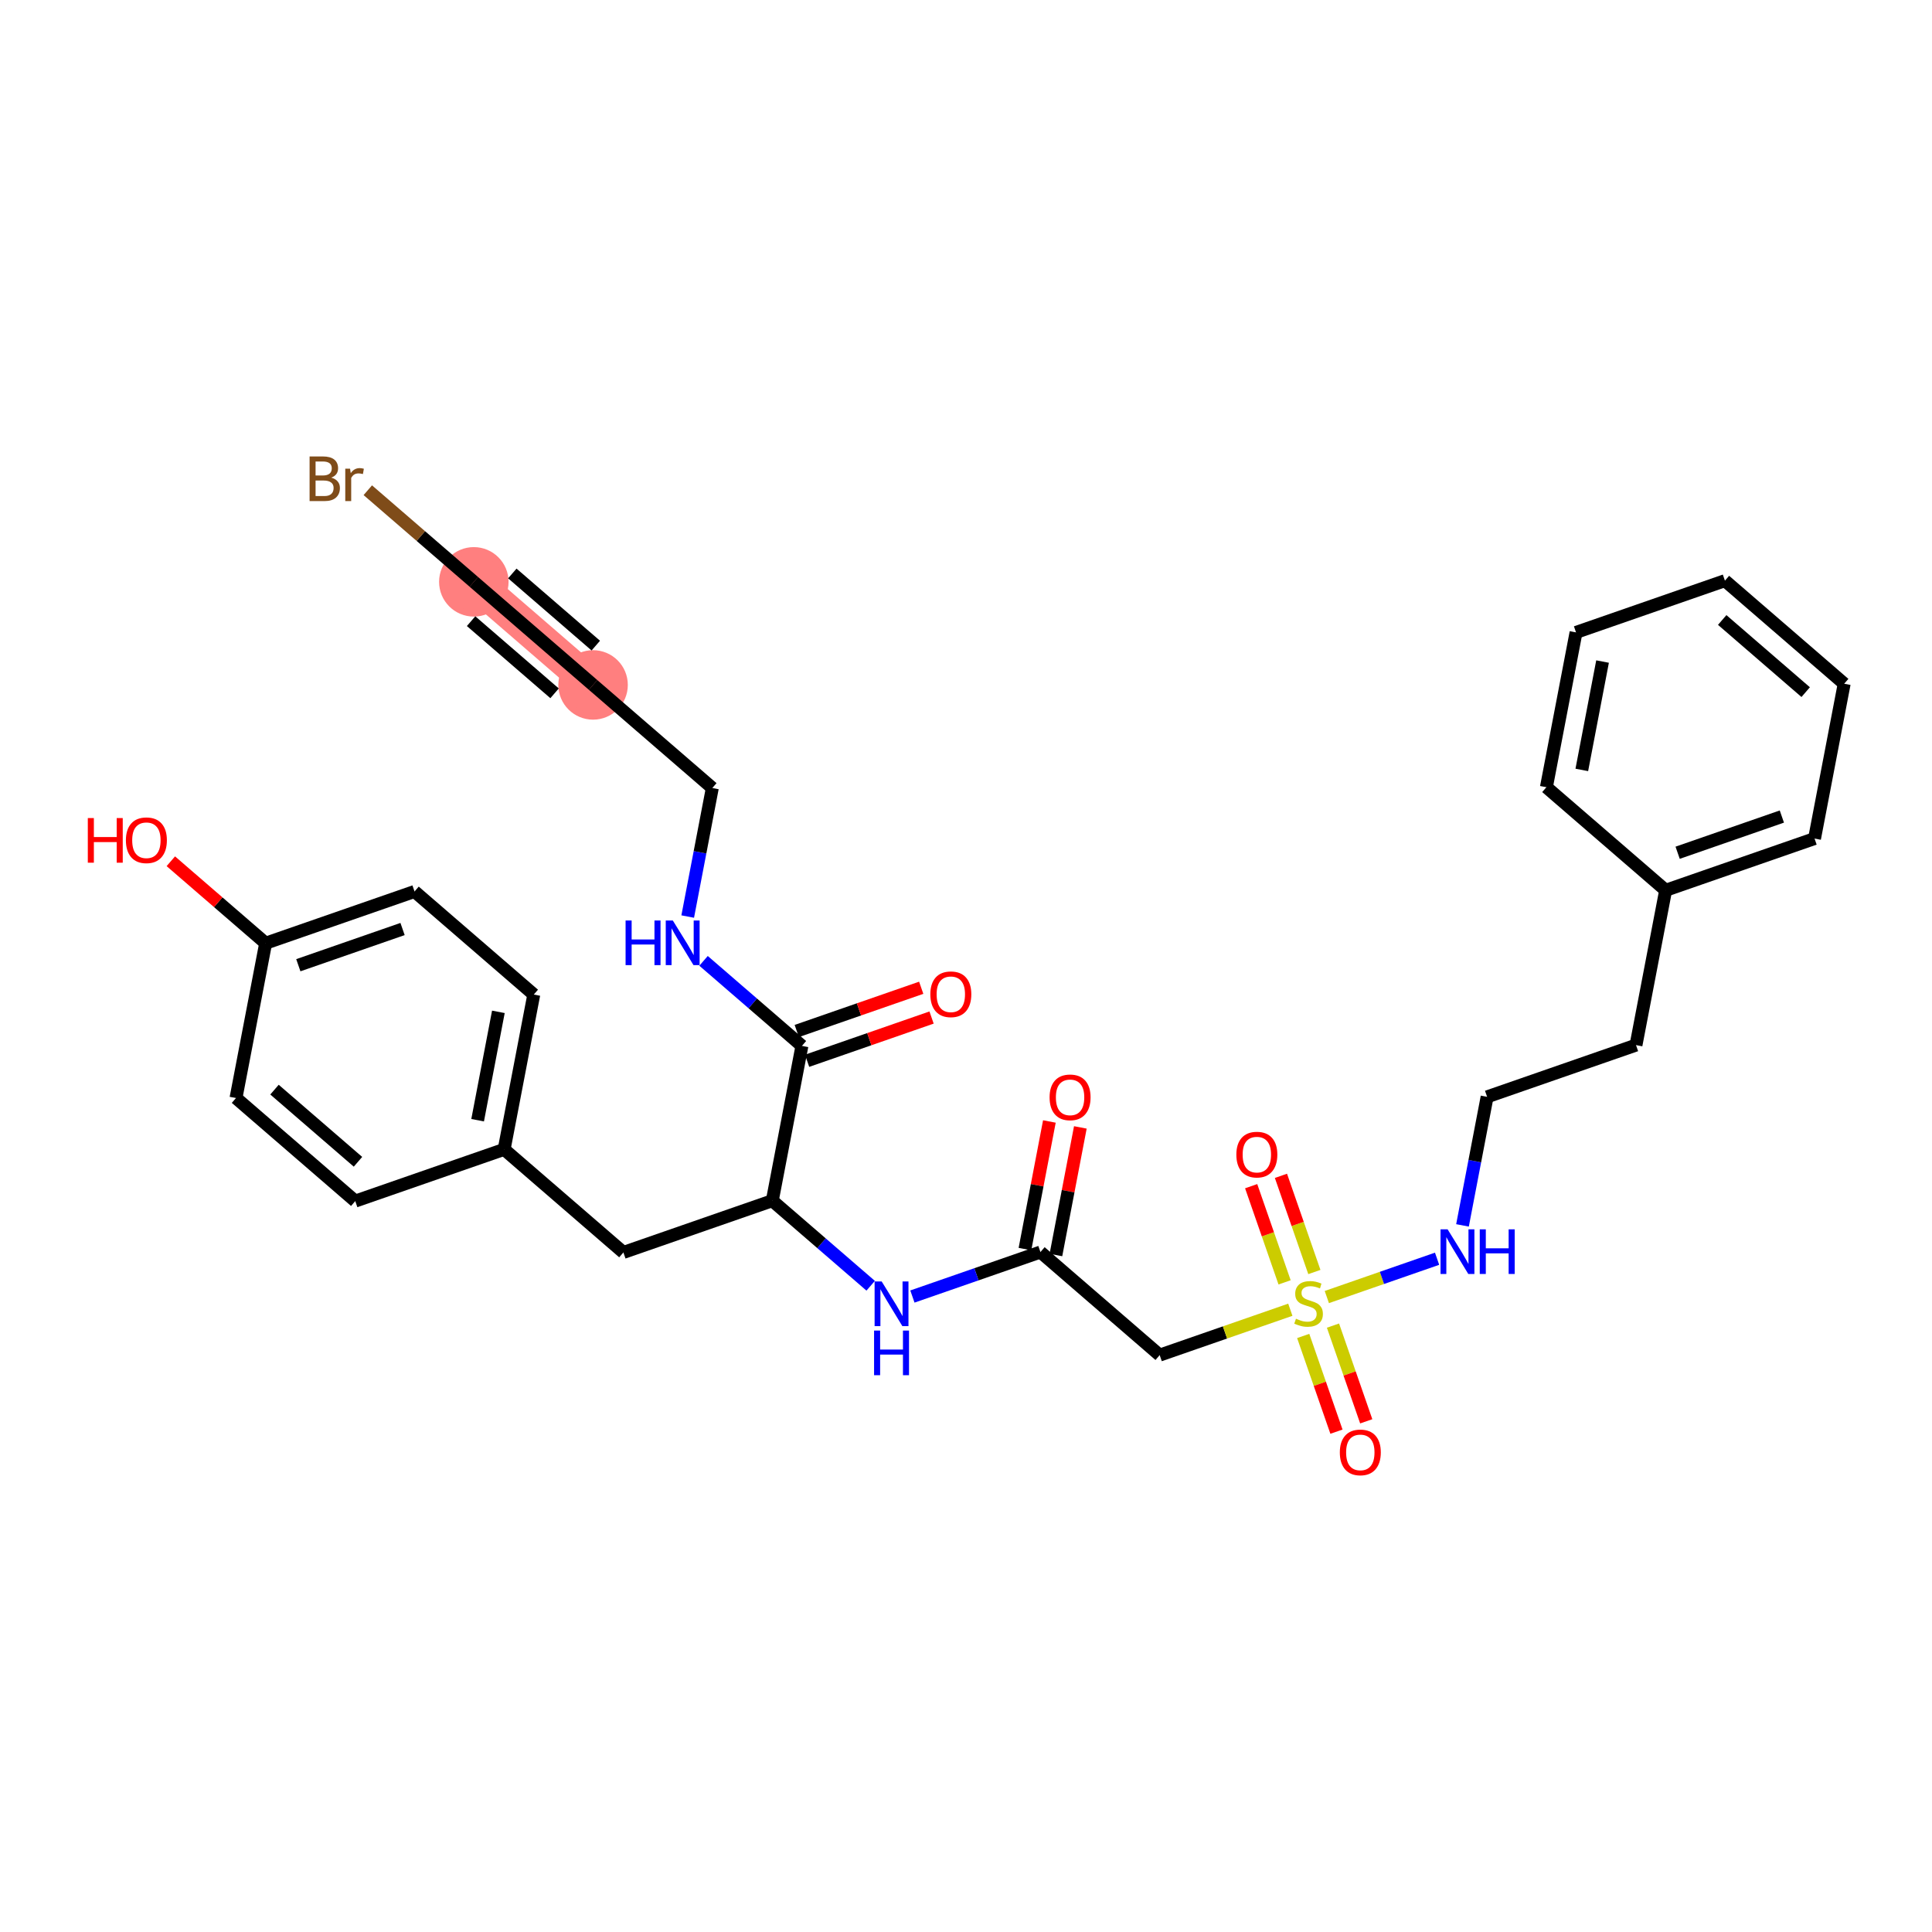 <?xml version='1.0' encoding='iso-8859-1'?>
<svg version='1.1' baseProfile='full'
              xmlns='http://www.w3.org/2000/svg'
                      xmlns:rdkit='http://www.rdkit.org/xml'
                      xmlns:xlink='http://www.w3.org/1999/xlink'
                  xml:space='preserve'
width='300px' height='300px' viewBox='0 0 300 300'>
<!-- END OF HEADER -->
<rect style='opacity:1.0;fill:#FFFFFF;stroke:none' width='300' height='300' x='0' y='0'> </rect>
<rect style='opacity:1.0;fill:#FFFFFF;stroke:none' width='300' height='300' x='0' y='0'> </rect>
<path d='M 92.092,106.355 L 73.575,90.349' style='fill:none;fill-rule:evenodd;stroke:#FF7F7F;stroke-width:5.2px;stroke-linecap:butt;stroke-linejoin:miter;stroke-opacity:1' />
<ellipse cx='92.092' cy='106.355' rx='4.895' ry='4.895'  style='fill:#FF7F7F;fill-rule:evenodd;stroke:#FF7F7F;stroke-width:1.0px;stroke-linecap:butt;stroke-linejoin:miter;stroke-opacity:1' />
<ellipse cx='73.575' cy='90.349' rx='4.895' ry='4.895'  style='fill:#FF7F7F;fill-rule:evenodd;stroke:#FF7F7F;stroke-width:1.0px;stroke-linecap:butt;stroke-linejoin:miter;stroke-opacity:1' />
<path class='bond-0 atom-0 atom-1' d='M 162.948,174.142 L 161.051,184.05' style='fill:none;fill-rule:evenodd;stroke:#FF0000;stroke-width:2.0px;stroke-linecap:butt;stroke-linejoin:miter;stroke-opacity:1' />
<path class='bond-0 atom-0 atom-1' d='M 161.051,184.05 L 159.154,193.957' style='fill:none;fill-rule:evenodd;stroke:#000000;stroke-width:2.0px;stroke-linecap:butt;stroke-linejoin:miter;stroke-opacity:1' />
<path class='bond-0 atom-0 atom-1' d='M 167.756,175.063 L 165.859,184.97' style='fill:none;fill-rule:evenodd;stroke:#FF0000;stroke-width:2.0px;stroke-linecap:butt;stroke-linejoin:miter;stroke-opacity:1' />
<path class='bond-0 atom-0 atom-1' d='M 165.859,184.97 L 163.962,194.878' style='fill:none;fill-rule:evenodd;stroke:#000000;stroke-width:2.0px;stroke-linecap:butt;stroke-linejoin:miter;stroke-opacity:1' />
<path class='bond-1 atom-1 atom-2' d='M 161.558,194.417 L 180.075,210.423' style='fill:none;fill-rule:evenodd;stroke:#000000;stroke-width:2.0px;stroke-linecap:butt;stroke-linejoin:miter;stroke-opacity:1' />
<path class='bond-14 atom-1 atom-15' d='M 161.558,194.417 L 151.618,197.871' style='fill:none;fill-rule:evenodd;stroke:#000000;stroke-width:2.0px;stroke-linecap:butt;stroke-linejoin:miter;stroke-opacity:1' />
<path class='bond-14 atom-1 atom-15' d='M 151.618,197.871 L 141.678,201.325' style='fill:none;fill-rule:evenodd;stroke:#0000FF;stroke-width:2.0px;stroke-linecap:butt;stroke-linejoin:miter;stroke-opacity:1' />
<path class='bond-2 atom-2 atom-3' d='M 180.075,210.423 L 190.218,206.899' style='fill:none;fill-rule:evenodd;stroke:#000000;stroke-width:2.0px;stroke-linecap:butt;stroke-linejoin:miter;stroke-opacity:1' />
<path class='bond-2 atom-2 atom-3' d='M 190.218,206.899 L 200.361,203.375' style='fill:none;fill-rule:evenodd;stroke:#CCCC00;stroke-width:2.0px;stroke-linecap:butt;stroke-linejoin:miter;stroke-opacity:1' />
<path class='bond-3 atom-3 atom-4' d='M 204.094,197.518 L 201.499,190.051' style='fill:none;fill-rule:evenodd;stroke:#CCCC00;stroke-width:2.0px;stroke-linecap:butt;stroke-linejoin:miter;stroke-opacity:1' />
<path class='bond-3 atom-3 atom-4' d='M 201.499,190.051 L 198.904,182.583' style='fill:none;fill-rule:evenodd;stroke:#FF0000;stroke-width:2.0px;stroke-linecap:butt;stroke-linejoin:miter;stroke-opacity:1' />
<path class='bond-3 atom-3 atom-4' d='M 199.47,199.125 L 196.875,191.658' style='fill:none;fill-rule:evenodd;stroke:#CCCC00;stroke-width:2.0px;stroke-linecap:butt;stroke-linejoin:miter;stroke-opacity:1' />
<path class='bond-3 atom-3 atom-4' d='M 196.875,191.658 L 194.28,184.19' style='fill:none;fill-rule:evenodd;stroke:#FF0000;stroke-width:2.0px;stroke-linecap:butt;stroke-linejoin:miter;stroke-opacity:1' />
<path class='bond-4 atom-3 atom-5' d='M 202.361,207.447 L 204.943,214.878' style='fill:none;fill-rule:evenodd;stroke:#CCCC00;stroke-width:2.0px;stroke-linecap:butt;stroke-linejoin:miter;stroke-opacity:1' />
<path class='bond-4 atom-3 atom-5' d='M 204.943,214.878 L 207.525,222.309' style='fill:none;fill-rule:evenodd;stroke:#FF0000;stroke-width:2.0px;stroke-linecap:butt;stroke-linejoin:miter;stroke-opacity:1' />
<path class='bond-4 atom-3 atom-5' d='M 206.985,205.84 L 209.567,213.271' style='fill:none;fill-rule:evenodd;stroke:#CCCC00;stroke-width:2.0px;stroke-linecap:butt;stroke-linejoin:miter;stroke-opacity:1' />
<path class='bond-4 atom-3 atom-5' d='M 209.567,213.271 L 212.149,220.702' style='fill:none;fill-rule:evenodd;stroke:#FF0000;stroke-width:2.0px;stroke-linecap:butt;stroke-linejoin:miter;stroke-opacity:1' />
<path class='bond-5 atom-3 atom-6' d='M 206.029,201.405 L 214.59,198.43' style='fill:none;fill-rule:evenodd;stroke:#CCCC00;stroke-width:2.0px;stroke-linecap:butt;stroke-linejoin:miter;stroke-opacity:1' />
<path class='bond-5 atom-3 atom-6' d='M 214.59,198.43 L 223.15,195.456' style='fill:none;fill-rule:evenodd;stroke:#0000FF;stroke-width:2.0px;stroke-linecap:butt;stroke-linejoin:miter;stroke-opacity:1' />
<path class='bond-6 atom-6 atom-7' d='M 227.096,190.278 L 229.007,180.298' style='fill:none;fill-rule:evenodd;stroke:#0000FF;stroke-width:2.0px;stroke-linecap:butt;stroke-linejoin:miter;stroke-opacity:1' />
<path class='bond-6 atom-6 atom-7' d='M 229.007,180.298 L 230.918,170.317' style='fill:none;fill-rule:evenodd;stroke:#000000;stroke-width:2.0px;stroke-linecap:butt;stroke-linejoin:miter;stroke-opacity:1' />
<path class='bond-7 atom-7 atom-8' d='M 230.918,170.317 L 254.038,162.283' style='fill:none;fill-rule:evenodd;stroke:#000000;stroke-width:2.0px;stroke-linecap:butt;stroke-linejoin:miter;stroke-opacity:1' />
<path class='bond-8 atom-8 atom-9' d='M 254.038,162.283 L 258.641,138.244' style='fill:none;fill-rule:evenodd;stroke:#000000;stroke-width:2.0px;stroke-linecap:butt;stroke-linejoin:miter;stroke-opacity:1' />
<path class='bond-9 atom-9 atom-10' d='M 258.641,138.244 L 281.761,130.211' style='fill:none;fill-rule:evenodd;stroke:#000000;stroke-width:2.0px;stroke-linecap:butt;stroke-linejoin:miter;stroke-opacity:1' />
<path class='bond-9 atom-9 atom-10' d='M 260.502,132.415 L 276.686,126.792' style='fill:none;fill-rule:evenodd;stroke:#000000;stroke-width:2.0px;stroke-linecap:butt;stroke-linejoin:miter;stroke-opacity:1' />
<path class='bond-31 atom-14 atom-9' d='M 240.124,122.238 L 258.641,138.244' style='fill:none;fill-rule:evenodd;stroke:#000000;stroke-width:2.0px;stroke-linecap:butt;stroke-linejoin:miter;stroke-opacity:1' />
<path class='bond-10 atom-10 atom-11' d='M 281.761,130.211 L 286.364,106.171' style='fill:none;fill-rule:evenodd;stroke:#000000;stroke-width:2.0px;stroke-linecap:butt;stroke-linejoin:miter;stroke-opacity:1' />
<path class='bond-11 atom-11 atom-12' d='M 286.364,106.171 L 267.846,90.165' style='fill:none;fill-rule:evenodd;stroke:#000000;stroke-width:2.0px;stroke-linecap:butt;stroke-linejoin:miter;stroke-opacity:1' />
<path class='bond-11 atom-11 atom-12' d='M 280.385,107.474 L 267.423,96.27' style='fill:none;fill-rule:evenodd;stroke:#000000;stroke-width:2.0px;stroke-linecap:butt;stroke-linejoin:miter;stroke-opacity:1' />
<path class='bond-12 atom-12 atom-13' d='M 267.846,90.165 L 244.726,98.199' style='fill:none;fill-rule:evenodd;stroke:#000000;stroke-width:2.0px;stroke-linecap:butt;stroke-linejoin:miter;stroke-opacity:1' />
<path class='bond-13 atom-13 atom-14' d='M 244.726,98.199 L 240.124,122.238' style='fill:none;fill-rule:evenodd;stroke:#000000;stroke-width:2.0px;stroke-linecap:butt;stroke-linejoin:miter;stroke-opacity:1' />
<path class='bond-13 atom-13 atom-14' d='M 248.844,102.725 L 245.622,119.553' style='fill:none;fill-rule:evenodd;stroke:#000000;stroke-width:2.0px;stroke-linecap:butt;stroke-linejoin:miter;stroke-opacity:1' />
<path class='bond-15 atom-15 atom-16' d='M 135.197,199.65 L 127.559,193.047' style='fill:none;fill-rule:evenodd;stroke:#0000FF;stroke-width:2.0px;stroke-linecap:butt;stroke-linejoin:miter;stroke-opacity:1' />
<path class='bond-15 atom-15 atom-16' d='M 127.559,193.047 L 119.921,186.445' style='fill:none;fill-rule:evenodd;stroke:#000000;stroke-width:2.0px;stroke-linecap:butt;stroke-linejoin:miter;stroke-opacity:1' />
<path class='bond-16 atom-16 atom-17' d='M 119.921,186.445 L 96.801,194.479' style='fill:none;fill-rule:evenodd;stroke:#000000;stroke-width:2.0px;stroke-linecap:butt;stroke-linejoin:miter;stroke-opacity:1' />
<path class='bond-24 atom-16 atom-25' d='M 119.921,186.445 L 124.523,162.406' style='fill:none;fill-rule:evenodd;stroke:#000000;stroke-width:2.0px;stroke-linecap:butt;stroke-linejoin:miter;stroke-opacity:1' />
<path class='bond-17 atom-17 atom-18' d='M 96.801,194.479 L 78.283,178.473' style='fill:none;fill-rule:evenodd;stroke:#000000;stroke-width:2.0px;stroke-linecap:butt;stroke-linejoin:miter;stroke-opacity:1' />
<path class='bond-18 atom-18 atom-19' d='M 78.283,178.473 L 82.886,154.434' style='fill:none;fill-rule:evenodd;stroke:#000000;stroke-width:2.0px;stroke-linecap:butt;stroke-linejoin:miter;stroke-opacity:1' />
<path class='bond-18 atom-18 atom-19' d='M 74.166,173.946 L 77.388,157.119' style='fill:none;fill-rule:evenodd;stroke:#000000;stroke-width:2.0px;stroke-linecap:butt;stroke-linejoin:miter;stroke-opacity:1' />
<path class='bond-32 atom-24 atom-18' d='M 55.163,186.506 L 78.283,178.473' style='fill:none;fill-rule:evenodd;stroke:#000000;stroke-width:2.0px;stroke-linecap:butt;stroke-linejoin:miter;stroke-opacity:1' />
<path class='bond-19 atom-19 atom-20' d='M 82.886,154.434 L 64.369,138.428' style='fill:none;fill-rule:evenodd;stroke:#000000;stroke-width:2.0px;stroke-linecap:butt;stroke-linejoin:miter;stroke-opacity:1' />
<path class='bond-20 atom-20 atom-21' d='M 64.369,138.428 L 41.249,146.461' style='fill:none;fill-rule:evenodd;stroke:#000000;stroke-width:2.0px;stroke-linecap:butt;stroke-linejoin:miter;stroke-opacity:1' />
<path class='bond-20 atom-20 atom-21' d='M 62.508,144.257 L 46.324,149.88' style='fill:none;fill-rule:evenodd;stroke:#000000;stroke-width:2.0px;stroke-linecap:butt;stroke-linejoin:miter;stroke-opacity:1' />
<path class='bond-21 atom-21 atom-22' d='M 41.249,146.461 L 33.887,140.098' style='fill:none;fill-rule:evenodd;stroke:#000000;stroke-width:2.0px;stroke-linecap:butt;stroke-linejoin:miter;stroke-opacity:1' />
<path class='bond-21 atom-21 atom-22' d='M 33.887,140.098 L 26.525,133.735' style='fill:none;fill-rule:evenodd;stroke:#FF0000;stroke-width:2.0px;stroke-linecap:butt;stroke-linejoin:miter;stroke-opacity:1' />
<path class='bond-22 atom-21 atom-23' d='M 41.249,146.461 L 36.646,170.501' style='fill:none;fill-rule:evenodd;stroke:#000000;stroke-width:2.0px;stroke-linecap:butt;stroke-linejoin:miter;stroke-opacity:1' />
<path class='bond-23 atom-23 atom-24' d='M 36.646,170.501 L 55.163,186.506' style='fill:none;fill-rule:evenodd;stroke:#000000;stroke-width:2.0px;stroke-linecap:butt;stroke-linejoin:miter;stroke-opacity:1' />
<path class='bond-23 atom-23 atom-24' d='M 42.625,169.198 L 55.587,180.402' style='fill:none;fill-rule:evenodd;stroke:#000000;stroke-width:2.0px;stroke-linecap:butt;stroke-linejoin:miter;stroke-opacity:1' />
<path class='bond-25 atom-25 atom-26' d='M 125.327,164.718 L 134.99,161.36' style='fill:none;fill-rule:evenodd;stroke:#000000;stroke-width:2.0px;stroke-linecap:butt;stroke-linejoin:miter;stroke-opacity:1' />
<path class='bond-25 atom-25 atom-26' d='M 134.99,161.36 L 144.653,158.003' style='fill:none;fill-rule:evenodd;stroke:#FF0000;stroke-width:2.0px;stroke-linecap:butt;stroke-linejoin:miter;stroke-opacity:1' />
<path class='bond-25 atom-25 atom-26' d='M 123.72,160.094 L 133.383,156.736' style='fill:none;fill-rule:evenodd;stroke:#000000;stroke-width:2.0px;stroke-linecap:butt;stroke-linejoin:miter;stroke-opacity:1' />
<path class='bond-25 atom-25 atom-26' d='M 133.383,156.736 L 143.046,153.379' style='fill:none;fill-rule:evenodd;stroke:#FF0000;stroke-width:2.0px;stroke-linecap:butt;stroke-linejoin:miter;stroke-opacity:1' />
<path class='bond-26 atom-25 atom-27' d='M 124.523,162.406 L 116.885,155.804' style='fill:none;fill-rule:evenodd;stroke:#000000;stroke-width:2.0px;stroke-linecap:butt;stroke-linejoin:miter;stroke-opacity:1' />
<path class='bond-26 atom-25 atom-27' d='M 116.885,155.804 L 109.247,149.201' style='fill:none;fill-rule:evenodd;stroke:#0000FF;stroke-width:2.0px;stroke-linecap:butt;stroke-linejoin:miter;stroke-opacity:1' />
<path class='bond-27 atom-27 atom-28' d='M 106.787,142.322 L 108.698,132.342' style='fill:none;fill-rule:evenodd;stroke:#0000FF;stroke-width:2.0px;stroke-linecap:butt;stroke-linejoin:miter;stroke-opacity:1' />
<path class='bond-27 atom-27 atom-28' d='M 108.698,132.342 L 110.609,122.361' style='fill:none;fill-rule:evenodd;stroke:#000000;stroke-width:2.0px;stroke-linecap:butt;stroke-linejoin:miter;stroke-opacity:1' />
<path class='bond-28 atom-28 atom-29' d='M 110.609,122.361 L 92.092,106.355' style='fill:none;fill-rule:evenodd;stroke:#000000;stroke-width:2.0px;stroke-linecap:butt;stroke-linejoin:miter;stroke-opacity:1' />
<path class='bond-29 atom-29 atom-30' d='M 92.092,106.355 L 73.575,90.349' style='fill:none;fill-rule:evenodd;stroke:#000000;stroke-width:2.0px;stroke-linecap:butt;stroke-linejoin:miter;stroke-opacity:1' />
<path class='bond-29 atom-29 atom-30' d='M 92.515,100.251 L 79.553,89.047' style='fill:none;fill-rule:evenodd;stroke:#000000;stroke-width:2.0px;stroke-linecap:butt;stroke-linejoin:miter;stroke-opacity:1' />
<path class='bond-29 atom-29 atom-30' d='M 86.113,107.658 L 73.151,96.454' style='fill:none;fill-rule:evenodd;stroke:#000000;stroke-width:2.0px;stroke-linecap:butt;stroke-linejoin:miter;stroke-opacity:1' />
<path class='bond-30 atom-30 atom-31' d='M 73.575,90.349 L 65.344,83.235' style='fill:none;fill-rule:evenodd;stroke:#000000;stroke-width:2.0px;stroke-linecap:butt;stroke-linejoin:miter;stroke-opacity:1' />
<path class='bond-30 atom-30 atom-31' d='M 65.344,83.235 L 57.113,76.121' style='fill:none;fill-rule:evenodd;stroke:#7F4C19;stroke-width:2.0px;stroke-linecap:butt;stroke-linejoin:miter;stroke-opacity:1' />
<path  class='atom-0' d='M 162.979 170.398
Q 162.979 168.733, 163.801 167.803
Q 164.624 166.873, 166.161 166.873
Q 167.698 166.873, 168.52 167.803
Q 169.343 168.733, 169.343 170.398
Q 169.343 172.082, 168.51 173.041
Q 167.678 173.991, 166.161 173.991
Q 164.633 173.991, 163.801 173.041
Q 162.979 172.091, 162.979 170.398
M 166.161 173.208
Q 167.218 173.208, 167.786 172.503
Q 168.364 171.788, 168.364 170.398
Q 168.364 169.037, 167.786 168.352
Q 167.218 167.656, 166.161 167.656
Q 165.103 167.656, 164.526 168.342
Q 163.958 169.027, 163.958 170.398
Q 163.958 171.798, 164.526 172.503
Q 165.103 173.208, 166.161 173.208
' fill='#FF0000'/>
<path  class='atom-3' d='M 201.237 204.769
Q 201.315 204.798, 201.638 204.935
Q 201.962 205.072, 202.314 205.16
Q 202.676 205.239, 203.029 205.239
Q 203.685 205.239, 204.066 204.925
Q 204.448 204.602, 204.448 204.044
Q 204.448 203.662, 204.253 203.427
Q 204.066 203.192, 203.773 203.065
Q 203.479 202.938, 202.99 202.791
Q 202.373 202.605, 202.001 202.429
Q 201.638 202.253, 201.374 201.881
Q 201.12 201.509, 201.12 200.882
Q 201.12 200.011, 201.707 199.472
Q 202.304 198.934, 203.479 198.934
Q 204.282 198.934, 205.192 199.316
L 204.967 200.069
Q 204.135 199.727, 203.508 199.727
Q 202.833 199.727, 202.461 200.011
Q 202.089 200.285, 202.099 200.764
Q 202.099 201.137, 202.285 201.362
Q 202.48 201.587, 202.755 201.714
Q 203.039 201.841, 203.508 201.988
Q 204.135 202.184, 204.507 202.38
Q 204.879 202.576, 205.143 202.977
Q 205.418 203.369, 205.418 204.044
Q 205.418 205.004, 204.771 205.523
Q 204.135 206.032, 203.068 206.032
Q 202.451 206.032, 201.981 205.895
Q 201.521 205.767, 200.973 205.542
L 201.237 204.769
' fill='#CCCC00'/>
<path  class='atom-4' d='M 191.98 179.289
Q 191.98 177.625, 192.802 176.695
Q 193.625 175.765, 195.162 175.765
Q 196.699 175.765, 197.521 176.695
Q 198.344 177.625, 198.344 179.289
Q 198.344 180.973, 197.511 181.933
Q 196.679 182.882, 195.162 182.882
Q 193.634 182.882, 192.802 181.933
Q 191.98 180.983, 191.98 179.289
M 195.162 182.099
Q 196.219 182.099, 196.787 181.394
Q 197.364 180.679, 197.364 179.289
Q 197.364 177.928, 196.787 177.243
Q 196.219 176.548, 195.162 176.548
Q 194.104 176.548, 193.527 177.233
Q 192.959 177.919, 192.959 179.289
Q 192.959 180.689, 193.527 181.394
Q 194.104 182.099, 195.162 182.099
' fill='#FF0000'/>
<path  class='atom-5' d='M 208.047 225.529
Q 208.047 223.865, 208.869 222.935
Q 209.692 222.005, 211.229 222.005
Q 212.766 222.005, 213.588 222.935
Q 214.411 223.865, 214.411 225.529
Q 214.411 227.213, 213.578 228.173
Q 212.746 229.122, 211.229 229.122
Q 209.701 229.122, 208.869 228.173
Q 208.047 227.223, 208.047 225.529
M 211.229 228.339
Q 212.286 228.339, 212.854 227.634
Q 213.431 226.92, 213.431 225.529
Q 213.431 224.168, 212.854 223.483
Q 212.286 222.788, 211.229 222.788
Q 210.171 222.788, 209.594 223.473
Q 209.026 224.159, 209.026 225.529
Q 209.026 226.929, 209.594 227.634
Q 210.171 228.339, 211.229 228.339
' fill='#FF0000'/>
<path  class='atom-6' d='M 224.783 190.89
L 227.054 194.562
Q 227.28 194.924, 227.642 195.58
Q 228.004 196.236, 228.024 196.275
L 228.024 190.89
L 228.944 190.89
L 228.944 197.822
L 227.994 197.822
L 225.556 193.808
Q 225.273 193.338, 224.969 192.8
Q 224.675 192.261, 224.587 192.095
L 224.587 197.822
L 223.686 197.822
L 223.686 190.89
L 224.783 190.89
' fill='#0000FF'/>
<path  class='atom-6' d='M 229.776 190.89
L 230.716 190.89
L 230.716 193.837
L 234.26 193.837
L 234.26 190.89
L 235.2 190.89
L 235.2 197.822
L 234.26 197.822
L 234.26 194.621
L 230.716 194.621
L 230.716 197.822
L 229.776 197.822
L 229.776 190.89
' fill='#0000FF'/>
<path  class='atom-15' d='M 136.906 198.985
L 139.177 202.657
Q 139.402 203.019, 139.764 203.675
Q 140.127 204.331, 140.146 204.37
L 140.146 198.985
L 141.067 198.985
L 141.067 205.917
L 140.117 205.917
L 137.679 201.903
Q 137.395 201.433, 137.092 200.894
Q 136.798 200.356, 136.71 200.189
L 136.71 205.917
L 135.809 205.917
L 135.809 198.985
L 136.906 198.985
' fill='#0000FF'/>
<path  class='atom-15' d='M 135.726 206.61
L 136.666 206.61
L 136.666 209.557
L 140.21 209.557
L 140.21 206.61
L 141.15 206.61
L 141.15 213.541
L 140.21 213.541
L 140.21 210.34
L 136.666 210.34
L 136.666 213.541
L 135.726 213.541
L 135.726 206.61
' fill='#0000FF'/>
<path  class='atom-22' d='M 13.636 127.029
L 14.576 127.029
L 14.576 129.976
L 18.12 129.976
L 18.12 127.029
L 19.06 127.029
L 19.06 133.96
L 18.12 133.96
L 18.12 130.759
L 14.576 130.759
L 14.576 133.96
L 13.636 133.96
L 13.636 127.029
' fill='#FF0000'/>
<path  class='atom-22' d='M 19.55 130.475
Q 19.55 128.811, 20.372 127.881
Q 21.195 126.951, 22.732 126.951
Q 24.269 126.951, 25.091 127.881
Q 25.913 128.811, 25.913 130.475
Q 25.913 132.159, 25.081 133.118
Q 24.249 134.068, 22.732 134.068
Q 21.204 134.068, 20.372 133.118
Q 19.55 132.169, 19.55 130.475
M 22.732 133.285
Q 23.789 133.285, 24.357 132.58
Q 24.934 131.865, 24.934 130.475
Q 24.934 129.114, 24.357 128.429
Q 23.789 127.734, 22.732 127.734
Q 21.674 127.734, 21.097 128.419
Q 20.529 129.104, 20.529 130.475
Q 20.529 131.875, 21.097 132.58
Q 21.674 133.285, 22.732 133.285
' fill='#FF0000'/>
<path  class='atom-26' d='M 144.462 154.392
Q 144.462 152.728, 145.284 151.797
Q 146.106 150.867, 147.643 150.867
Q 149.181 150.867, 150.003 151.797
Q 150.825 152.728, 150.825 154.392
Q 150.825 156.076, 149.993 157.035
Q 149.161 157.985, 147.643 157.985
Q 146.116 157.985, 145.284 157.035
Q 144.462 156.086, 144.462 154.392
M 147.643 157.202
Q 148.701 157.202, 149.269 156.497
Q 149.846 155.782, 149.846 154.392
Q 149.846 153.031, 149.269 152.346
Q 148.701 151.651, 147.643 151.651
Q 146.586 151.651, 146.008 152.336
Q 145.441 153.021, 145.441 154.392
Q 145.441 155.792, 146.008 156.497
Q 146.586 157.202, 147.643 157.202
' fill='#FF0000'/>
<path  class='atom-27' d='M 97.141 142.934
L 98.081 142.934
L 98.081 145.881
L 101.625 145.881
L 101.625 142.934
L 102.565 142.934
L 102.565 149.866
L 101.625 149.866
L 101.625 146.664
L 98.081 146.664
L 98.081 149.866
L 97.141 149.866
L 97.141 142.934
' fill='#0000FF'/>
<path  class='atom-27' d='M 104.474 142.934
L 106.745 146.606
Q 106.971 146.968, 107.333 147.624
Q 107.695 148.28, 107.715 148.319
L 107.715 142.934
L 108.635 142.934
L 108.635 149.866
L 107.685 149.866
L 105.247 145.852
Q 104.963 145.382, 104.66 144.843
Q 104.366 144.305, 104.278 144.138
L 104.278 149.866
L 103.377 149.866
L 103.377 142.934
L 104.474 142.934
' fill='#0000FF'/>
<path  class='atom-31' d='M 51.44 74.167
Q 52.105 74.353, 52.438 74.764
Q 52.781 75.166, 52.781 75.763
Q 52.781 76.722, 52.164 77.271
Q 51.557 77.809, 50.402 77.809
L 48.072 77.809
L 48.072 70.878
L 50.118 70.878
Q 51.303 70.878, 51.9 71.357
Q 52.497 71.837, 52.497 72.718
Q 52.497 73.766, 51.44 74.167
M 49.002 71.661
L 49.002 73.834
L 50.118 73.834
Q 50.803 73.834, 51.156 73.56
Q 51.518 73.276, 51.518 72.718
Q 51.518 71.661, 50.118 71.661
L 49.002 71.661
M 50.402 77.026
Q 51.078 77.026, 51.44 76.703
Q 51.802 76.38, 51.802 75.763
Q 51.802 75.195, 51.401 74.911
Q 51.009 74.618, 50.255 74.618
L 49.002 74.618
L 49.002 77.026
L 50.402 77.026
' fill='#7F4C19'/>
<path  class='atom-31' d='M 54.357 72.777
L 54.465 73.472
Q 54.994 72.689, 55.855 72.689
Q 56.129 72.689, 56.501 72.787
L 56.355 73.609
Q 55.934 73.511, 55.699 73.511
Q 55.287 73.511, 55.013 73.678
Q 54.749 73.834, 54.533 74.216
L 54.533 77.809
L 53.613 77.809
L 53.613 72.777
L 54.357 72.777
' fill='#7F4C19'/>
</svg>
